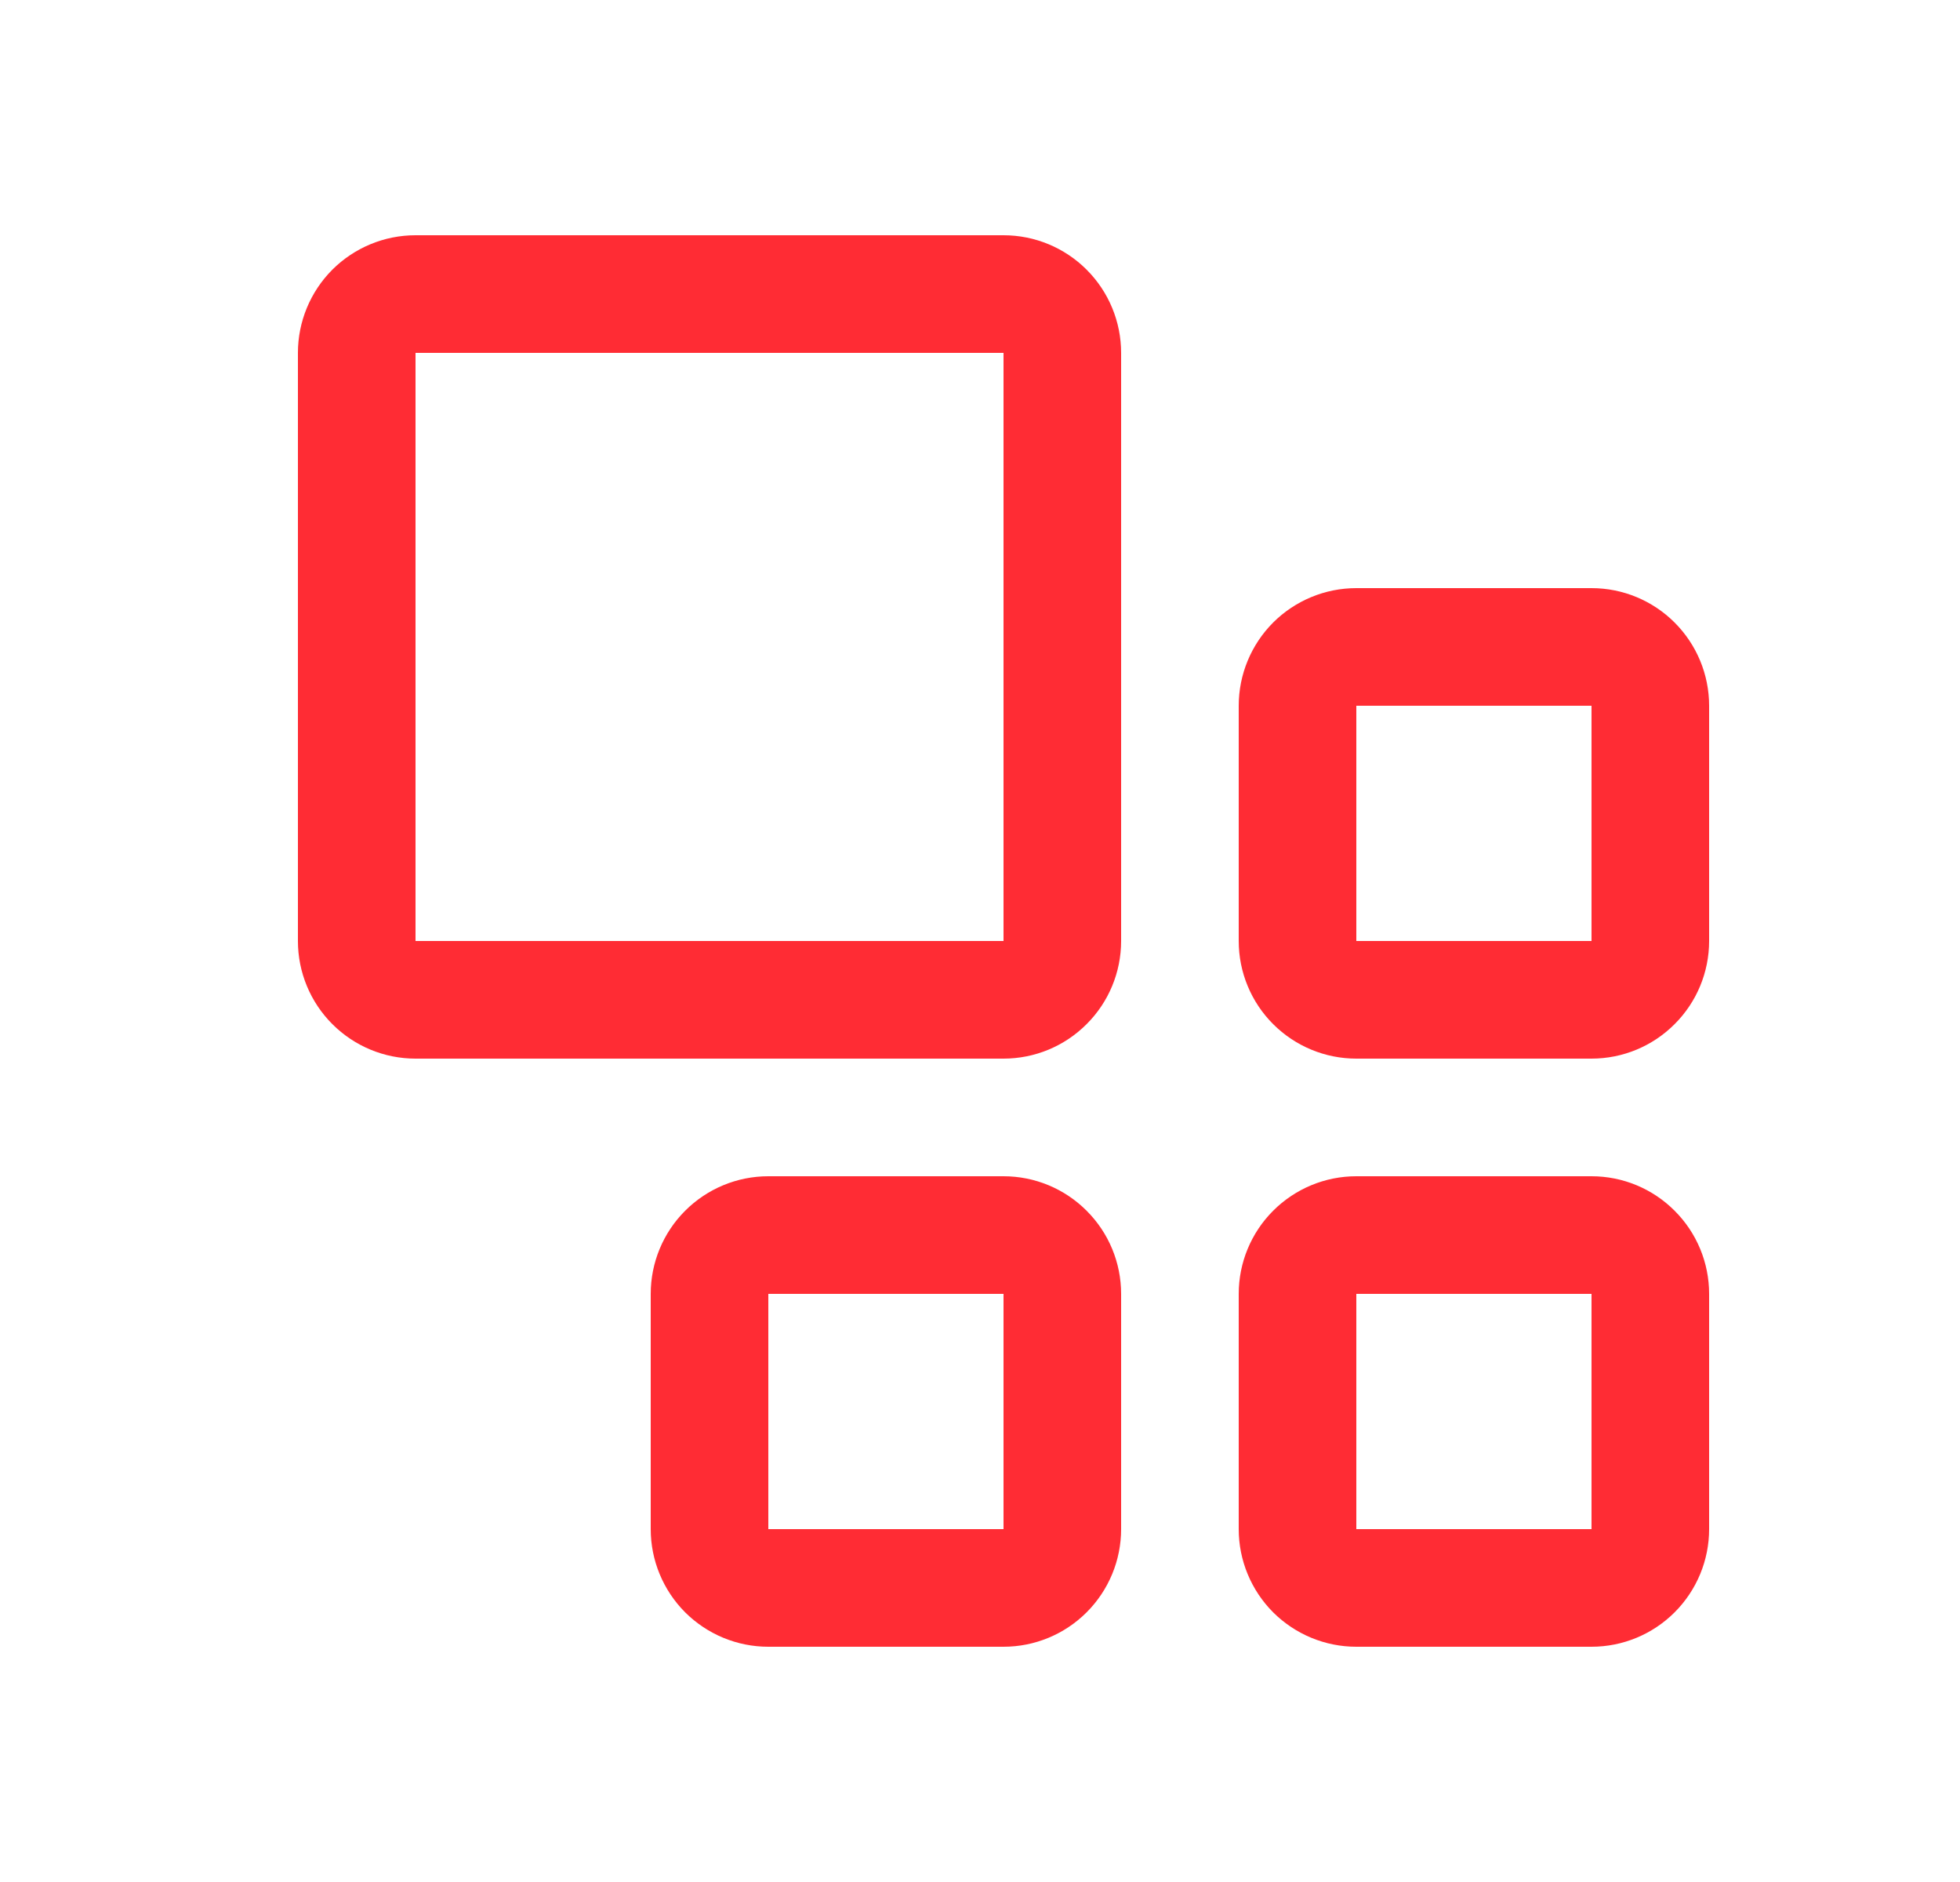 <svg width="25" height="24" viewBox="0 0 25 24" fill="none" xmlns="http://www.w3.org/2000/svg">
<path d="M12.8 15C13.198 15 13.579 15.158 13.86 15.44C14.142 15.721 14.3 16.102 14.3 16.5V19.5C14.3 19.898 14.142 20.279 13.86 20.561C13.579 20.842 13.198 21 12.8 21H9.8C9.402 21 9.021 20.842 8.739 20.561C8.458 20.279 8.3 19.898 8.3 19.5V16.5C8.3 16.102 8.458 15.721 8.739 15.44C9.021 15.158 9.402 15 9.8 15H12.8ZM20.3 15C20.698 15 21.079 15.158 21.36 15.44C21.642 15.721 21.8 16.102 21.8 16.5V19.5C21.8 19.898 21.642 20.279 21.36 20.561C21.079 20.842 20.698 21 20.3 21H17.3C16.902 21 16.521 20.842 16.239 20.561C15.958 20.279 15.8 19.898 15.8 19.5V16.5C15.8 16.102 15.958 15.721 16.239 15.44C16.521 15.158 16.902 15 17.3 15H20.3ZM9.8 16.5V19.5H12.8V16.5H9.8ZM17.3 19.5H20.3V16.5H17.3V19.5ZM12.8 3C13.198 3 13.579 3.158 13.86 3.439C14.142 3.721 14.3 4.102 14.3 4.5V12C14.3 12.398 14.142 12.779 13.86 13.06C13.579 13.342 13.198 13.5 12.8 13.5H5.3C4.902 13.5 4.521 13.342 4.239 13.06C3.958 12.779 3.8 12.398 3.8 12V4.5C3.8 4.102 3.958 3.721 4.239 3.439C4.521 3.158 4.902 3 5.3 3H12.8ZM20.3 7.5C20.698 7.5 21.079 7.658 21.36 7.939C21.642 8.221 21.8 8.602 21.8 9V12C21.8 12.398 21.642 12.779 21.36 13.06C21.079 13.342 20.698 13.5 20.3 13.5H17.3C16.902 13.5 16.521 13.342 16.239 13.06C15.958 12.779 15.8 12.398 15.8 12V9C15.8 8.602 15.958 8.221 16.239 7.939C16.521 7.658 16.902 7.5 17.3 7.5H20.3ZM5.3 12H12.8V4.5H5.3V12ZM17.3 12H20.3V9H17.3V12Z" fill="#FF2C34"/>
</svg>
